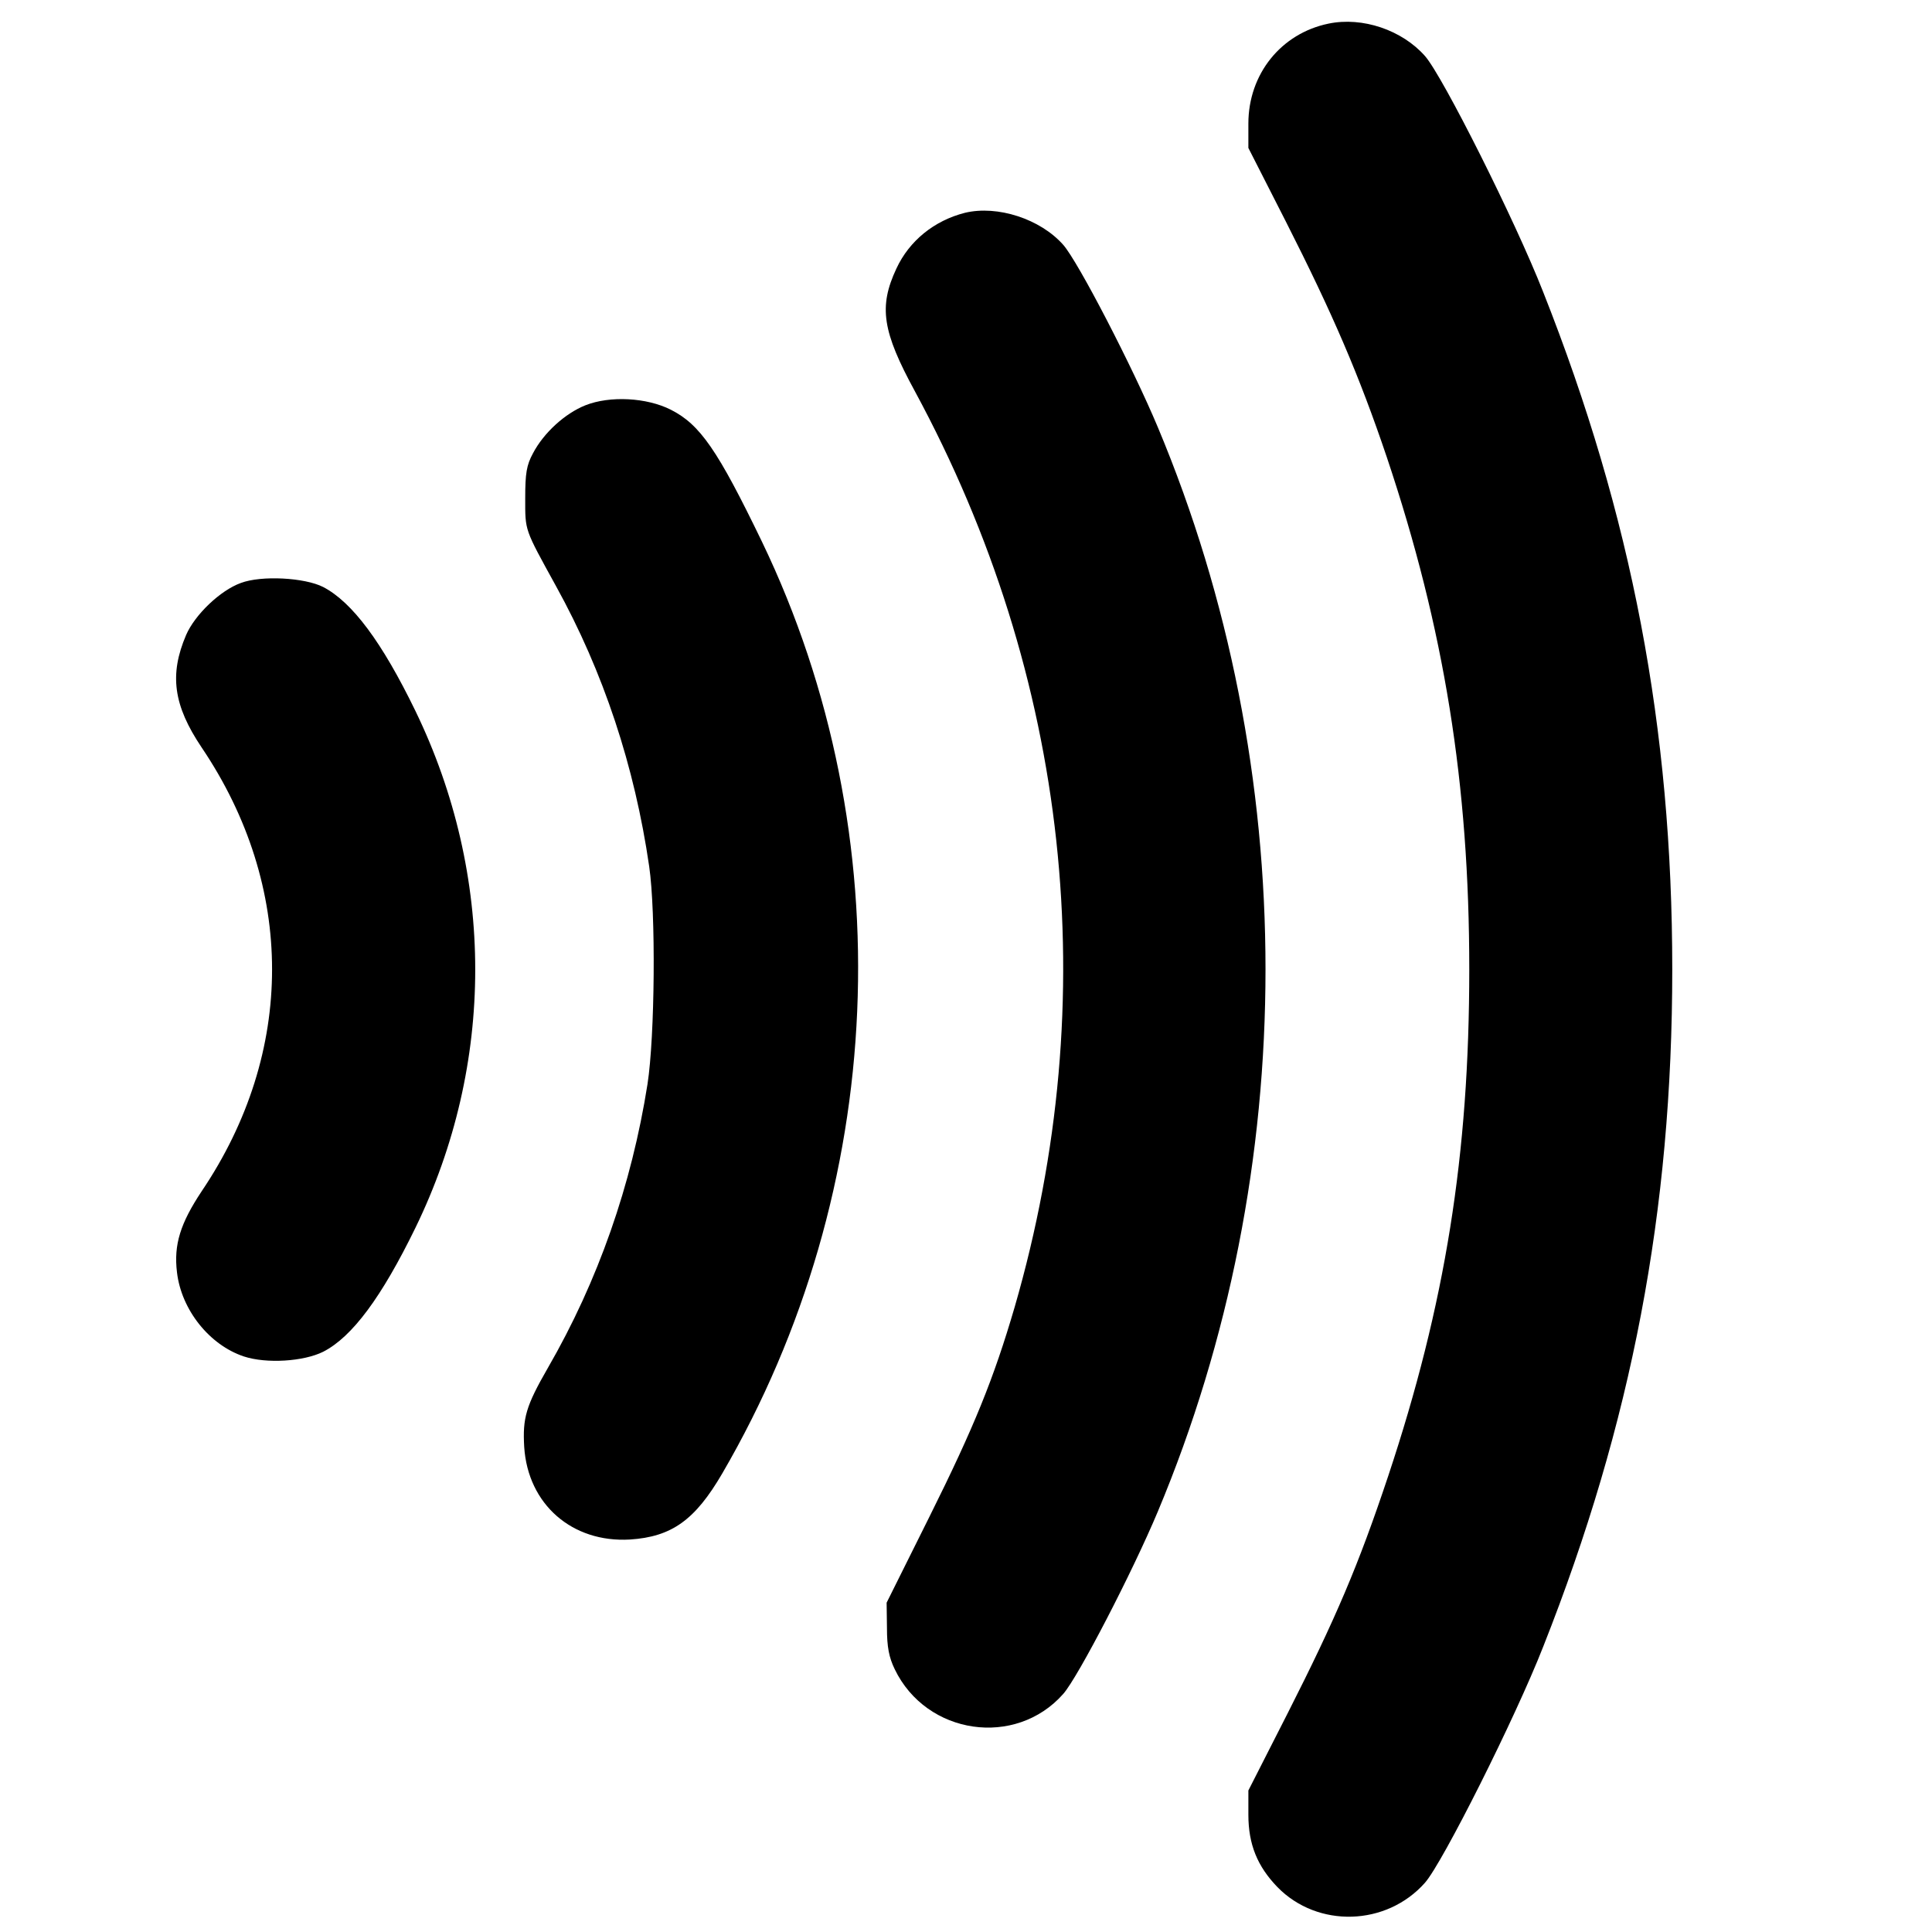 <?xml version="1.0" standalone="no"?>
<!DOCTYPE svg PUBLIC "-//W3C//DTD SVG 20010904//EN"
 "http://www.w3.org/TR/2001/REC-SVG-20010904/DTD/svg10.dtd">
<svg version="1.0" xmlns="http://www.w3.org/2000/svg"
 width="572pt" height="572pt" viewBox="0 0 572 572"
 preserveAspectRatio="xMidYMid meet">

<g transform="translate(0,572) scale(0.1,-0.1)"
fill="#000000" stroke="none">
<path d="M3933 5650 c-140 -29 -237 -149 -237 -296 l0 -72 111 -218 c139 -274
217 -455 299 -698 170 -507 244 -967 244 -1516 0 -549 -71 -992 -240 -1500
-88 -264 -155 -421 -298 -703 l-116 -228 0 -72 c0 -88 27 -153 86 -214 119
-122 323 -116 437 13 52 59 267 487 350 699 262 662 382 1290 382 2005 0 715
-120 1343 -382 2005 -83 212 -298 640 -350 699 -68 77 -185 117 -286 96z"/>
<path d="M2857 5090 c-91 -23 -165 -83 -203 -165 -53 -113 -42 -186 55 -364
457 -845 560 -1796 295 -2711 -62 -212 -120 -355 -252 -620 l-127 -255 1 -75
c0 -56 6 -87 23 -122 94 -195 358 -233 499 -73 44 50 205 361 280 540 425
1014 425 2196 0 3210 -75 179 -236 490 -280 540 -68 77 -195 118 -291 95z"/>
<path d="M1733 4520 c-60 -24 -123 -81 -155 -142 -19 -35 -23 -59 -23 -133 0
-98 -3 -89 91 -260 141 -255 233 -534 276 -830 20 -137 17 -503 -5 -645 -47
-298 -146 -582 -295 -840 -65 -113 -75 -148 -70 -234 11 -170 142 -284 313
-274 124 8 193 58 273 195 491 842 536 1890 118 2759 -131 271 -183 347 -270
391 -71 36 -180 42 -253 13z"/>
<path d="M713 3994 c-61 -22 -136 -94 -162 -154 -50 -117 -38 -208 46 -333
278 -412 278 -902 0 -1314 -63 -95 -83 -158 -73 -240 13 -111 96 -215 198
-249 67 -22 177 -15 235 14 86 44 173 162 273 367 236 485 236 1043 0 1530
-99 204 -187 322 -273 367 -55 28 -183 35 -244 12z"/>
</g>
</svg>
